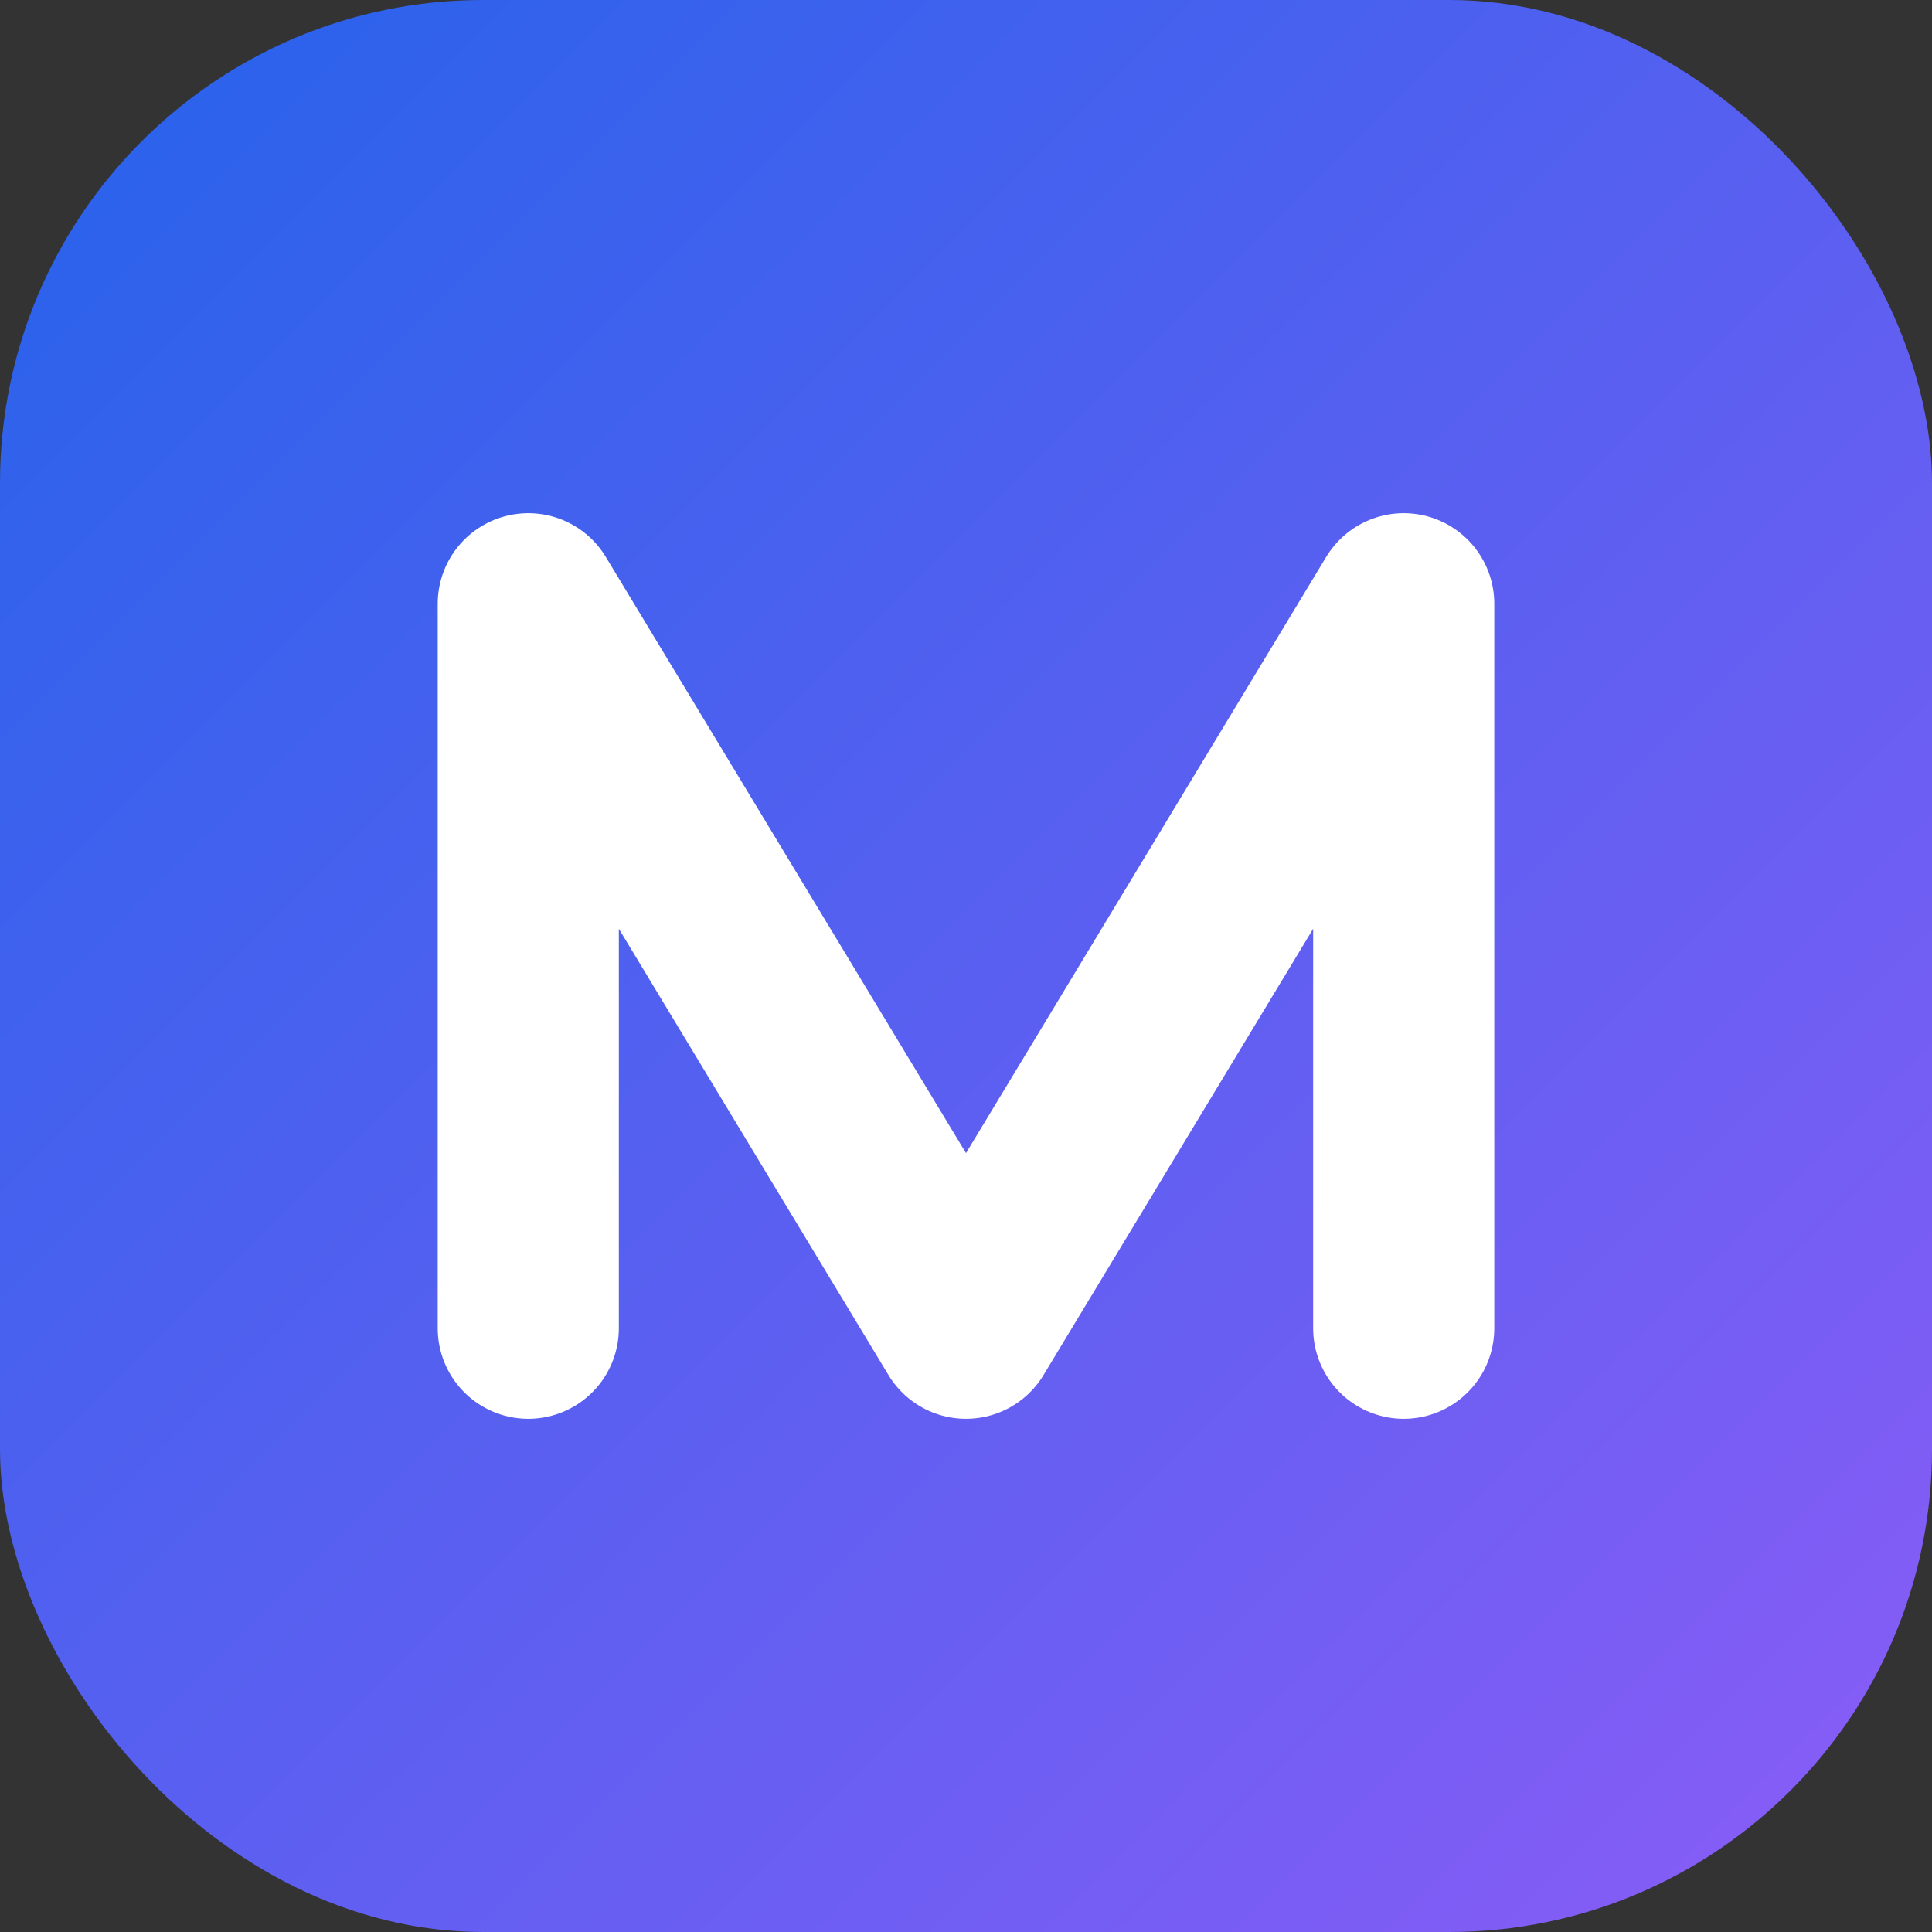 <svg width="512" height="512" viewBox="0 0 512 512" fill="none" xmlns="http://www.w3.org/2000/svg">
  <rect x="0" y="0" width="512" height="512" fill="#333333" stroke="none"/>
  <!-- Background -->
  <rect width="512" height="512" rx="128" fill="url(#gradient)" />
  
  <!-- "M" Letter -->
  <path d="M140 160L256 352L372 160M140 160V352M372 160V352" 
        stroke="white" 
        stroke-width="48" 
        stroke-linecap="round" 
        stroke-linejoin="round"/>
  
  <!-- Gradient Definition -->
  <defs>
    <linearGradient id="gradient" x1="0" y1="0" x2="512" y2="512" gradientUnits="userSpaceOnUse">
      <stop offset="0%" stop-color="#2563eb"/>
      <stop offset="100%" stop-color="#8b5cf6"/>
    </linearGradient>
  </defs>
</svg> 